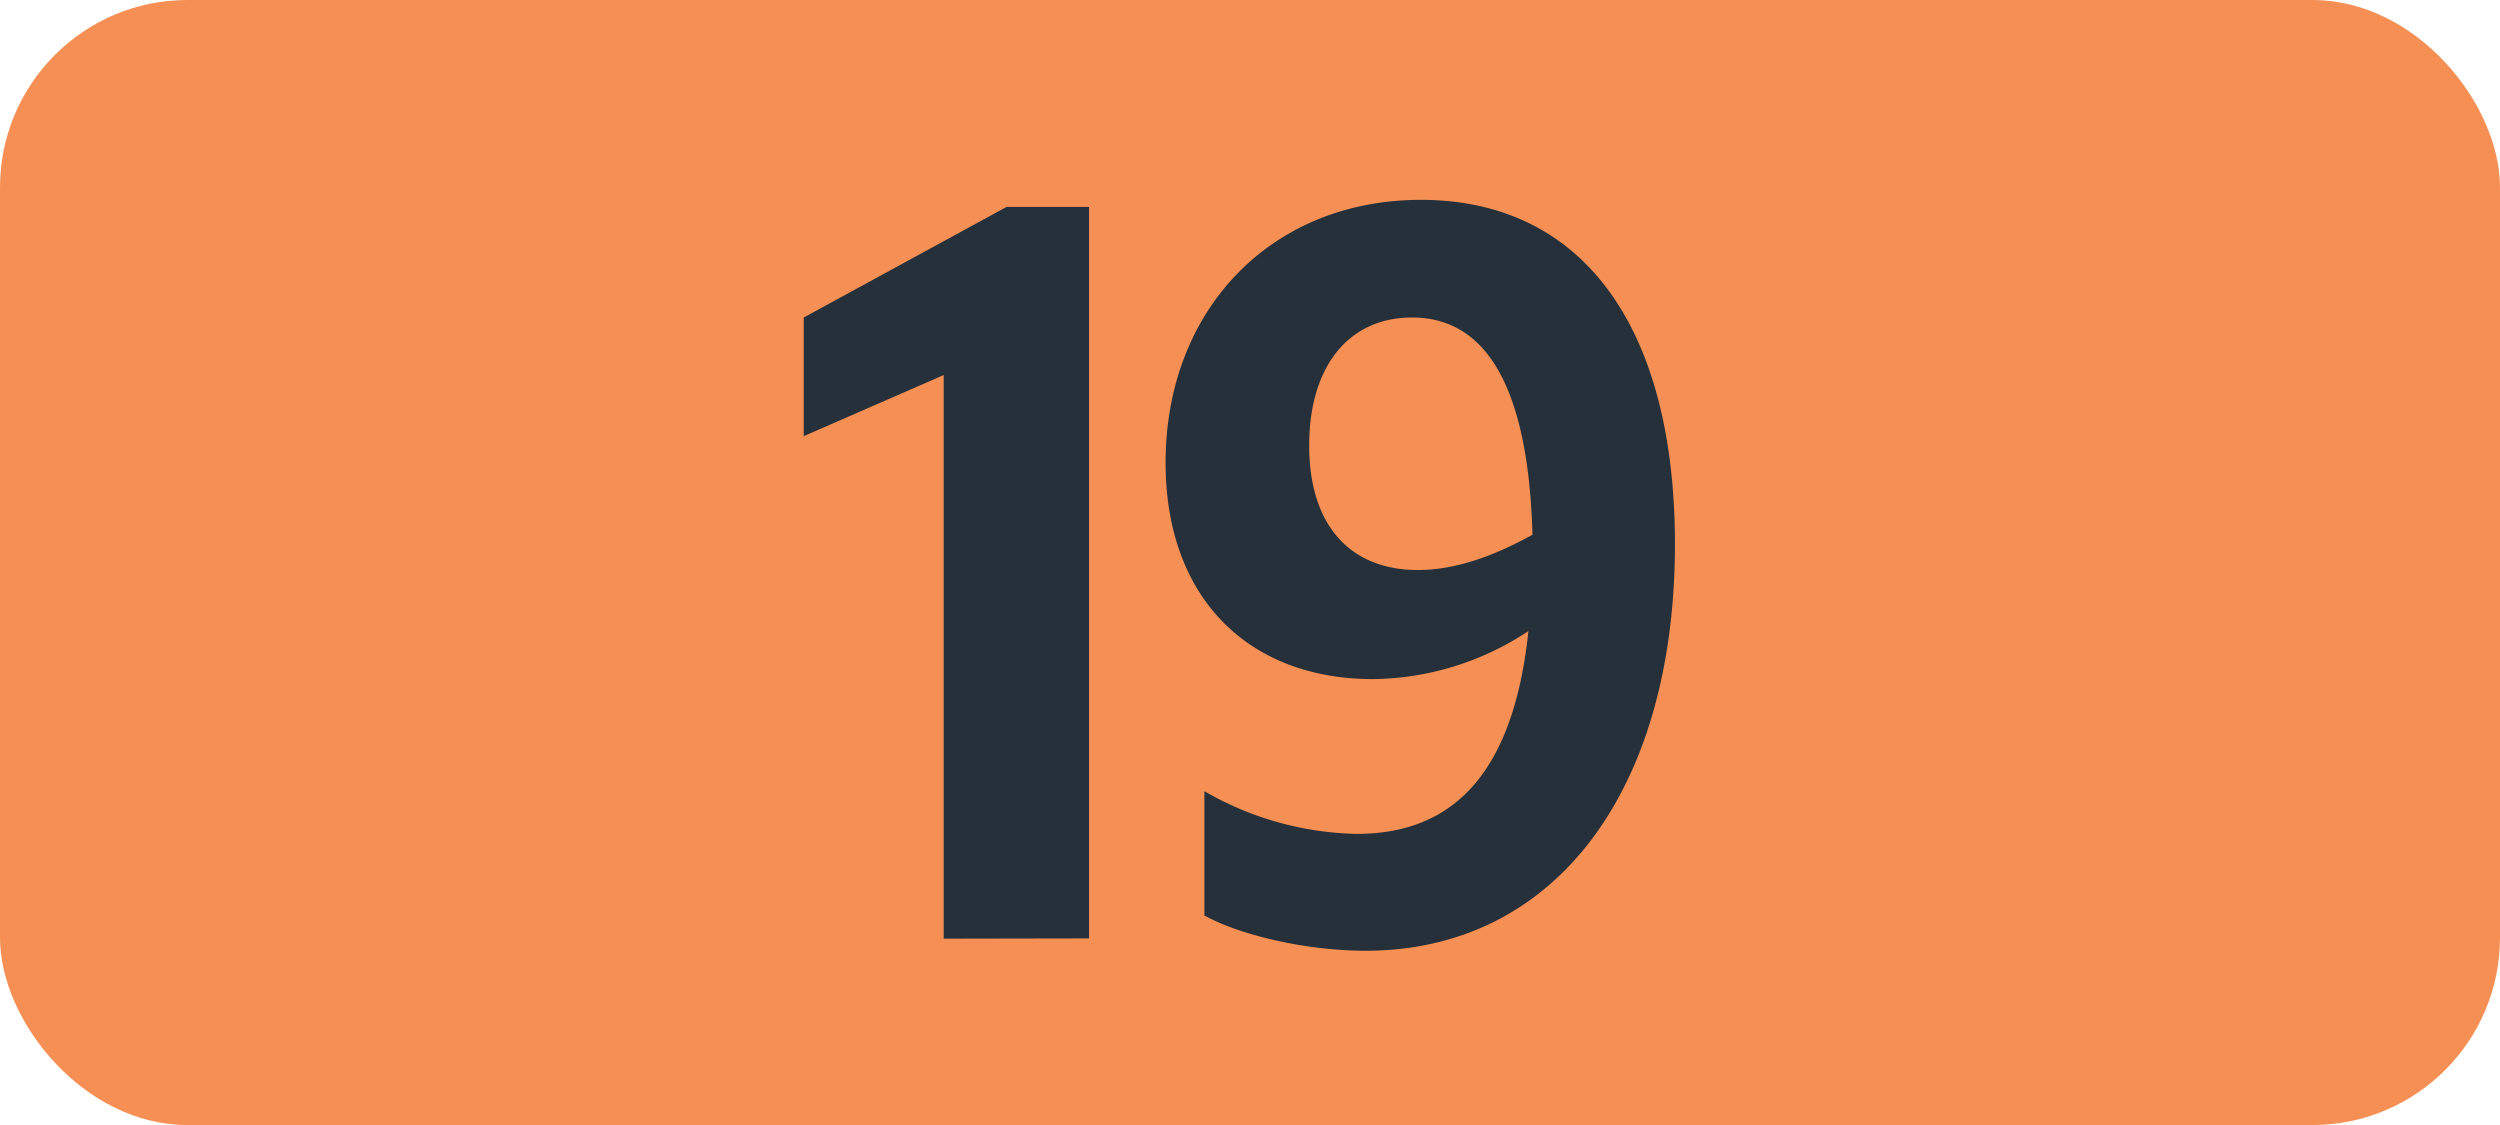 <svg id="Calque_1" data-name="Calque 1" xmlns="http://www.w3.org/2000/svg" viewBox="0 0 283.46 127.56"><defs><style>.cls-1{fill:#f58f53;}.cls-2{fill:#25303b;}.cls-3{fill:none;stroke:#1d1d1b;stroke-miterlimit:10;stroke-width:0.1px;stroke-dasharray:1.2;}</style></defs><rect class="cls-1" width="283.46" height="127.56" rx="21.26"/><path class="cls-2" d="M107,106.43V42.52L91.13,49.45V36l23-12.54h9.35V106.4Z" transform="translate(0 0)"/><path class="cls-2" d="M153.83,94.55c11.33,0,17.82-7.37,19.47-23A32.47,32.47,0,0,1,155.7,77c-14.19,0-23.54-9.24-23.54-24.53,0-17.38,12-29.81,28.93-29.81,18.37,0,28.82,14.41,28.82,39.05,0,27.83-13.53,46.09-35.09,46.09-6.38,0-14-1.65-18.26-4V89.71A35.81,35.81,0,0,0,153.83,94.55Zm6.93-29.92c4.07,0,8.36-1.43,13-4C173.3,44.39,168.79,36,160.1,36c-7.15,0-11.66,5.5-11.66,14.52S153.06,64.63,160.76,64.63Z" transform="translate(0 0)"/><path class="cls-3" d="M51.1,36.85" transform="translate(0 0)"/><path class="cls-3" d="M51.1,0" transform="translate(0 0)"/><path class="cls-3" d="M51.1,36.85" transform="translate(0 0)"/><path class="cls-3" d="M51.1,0" transform="translate(0 0)"/></svg>